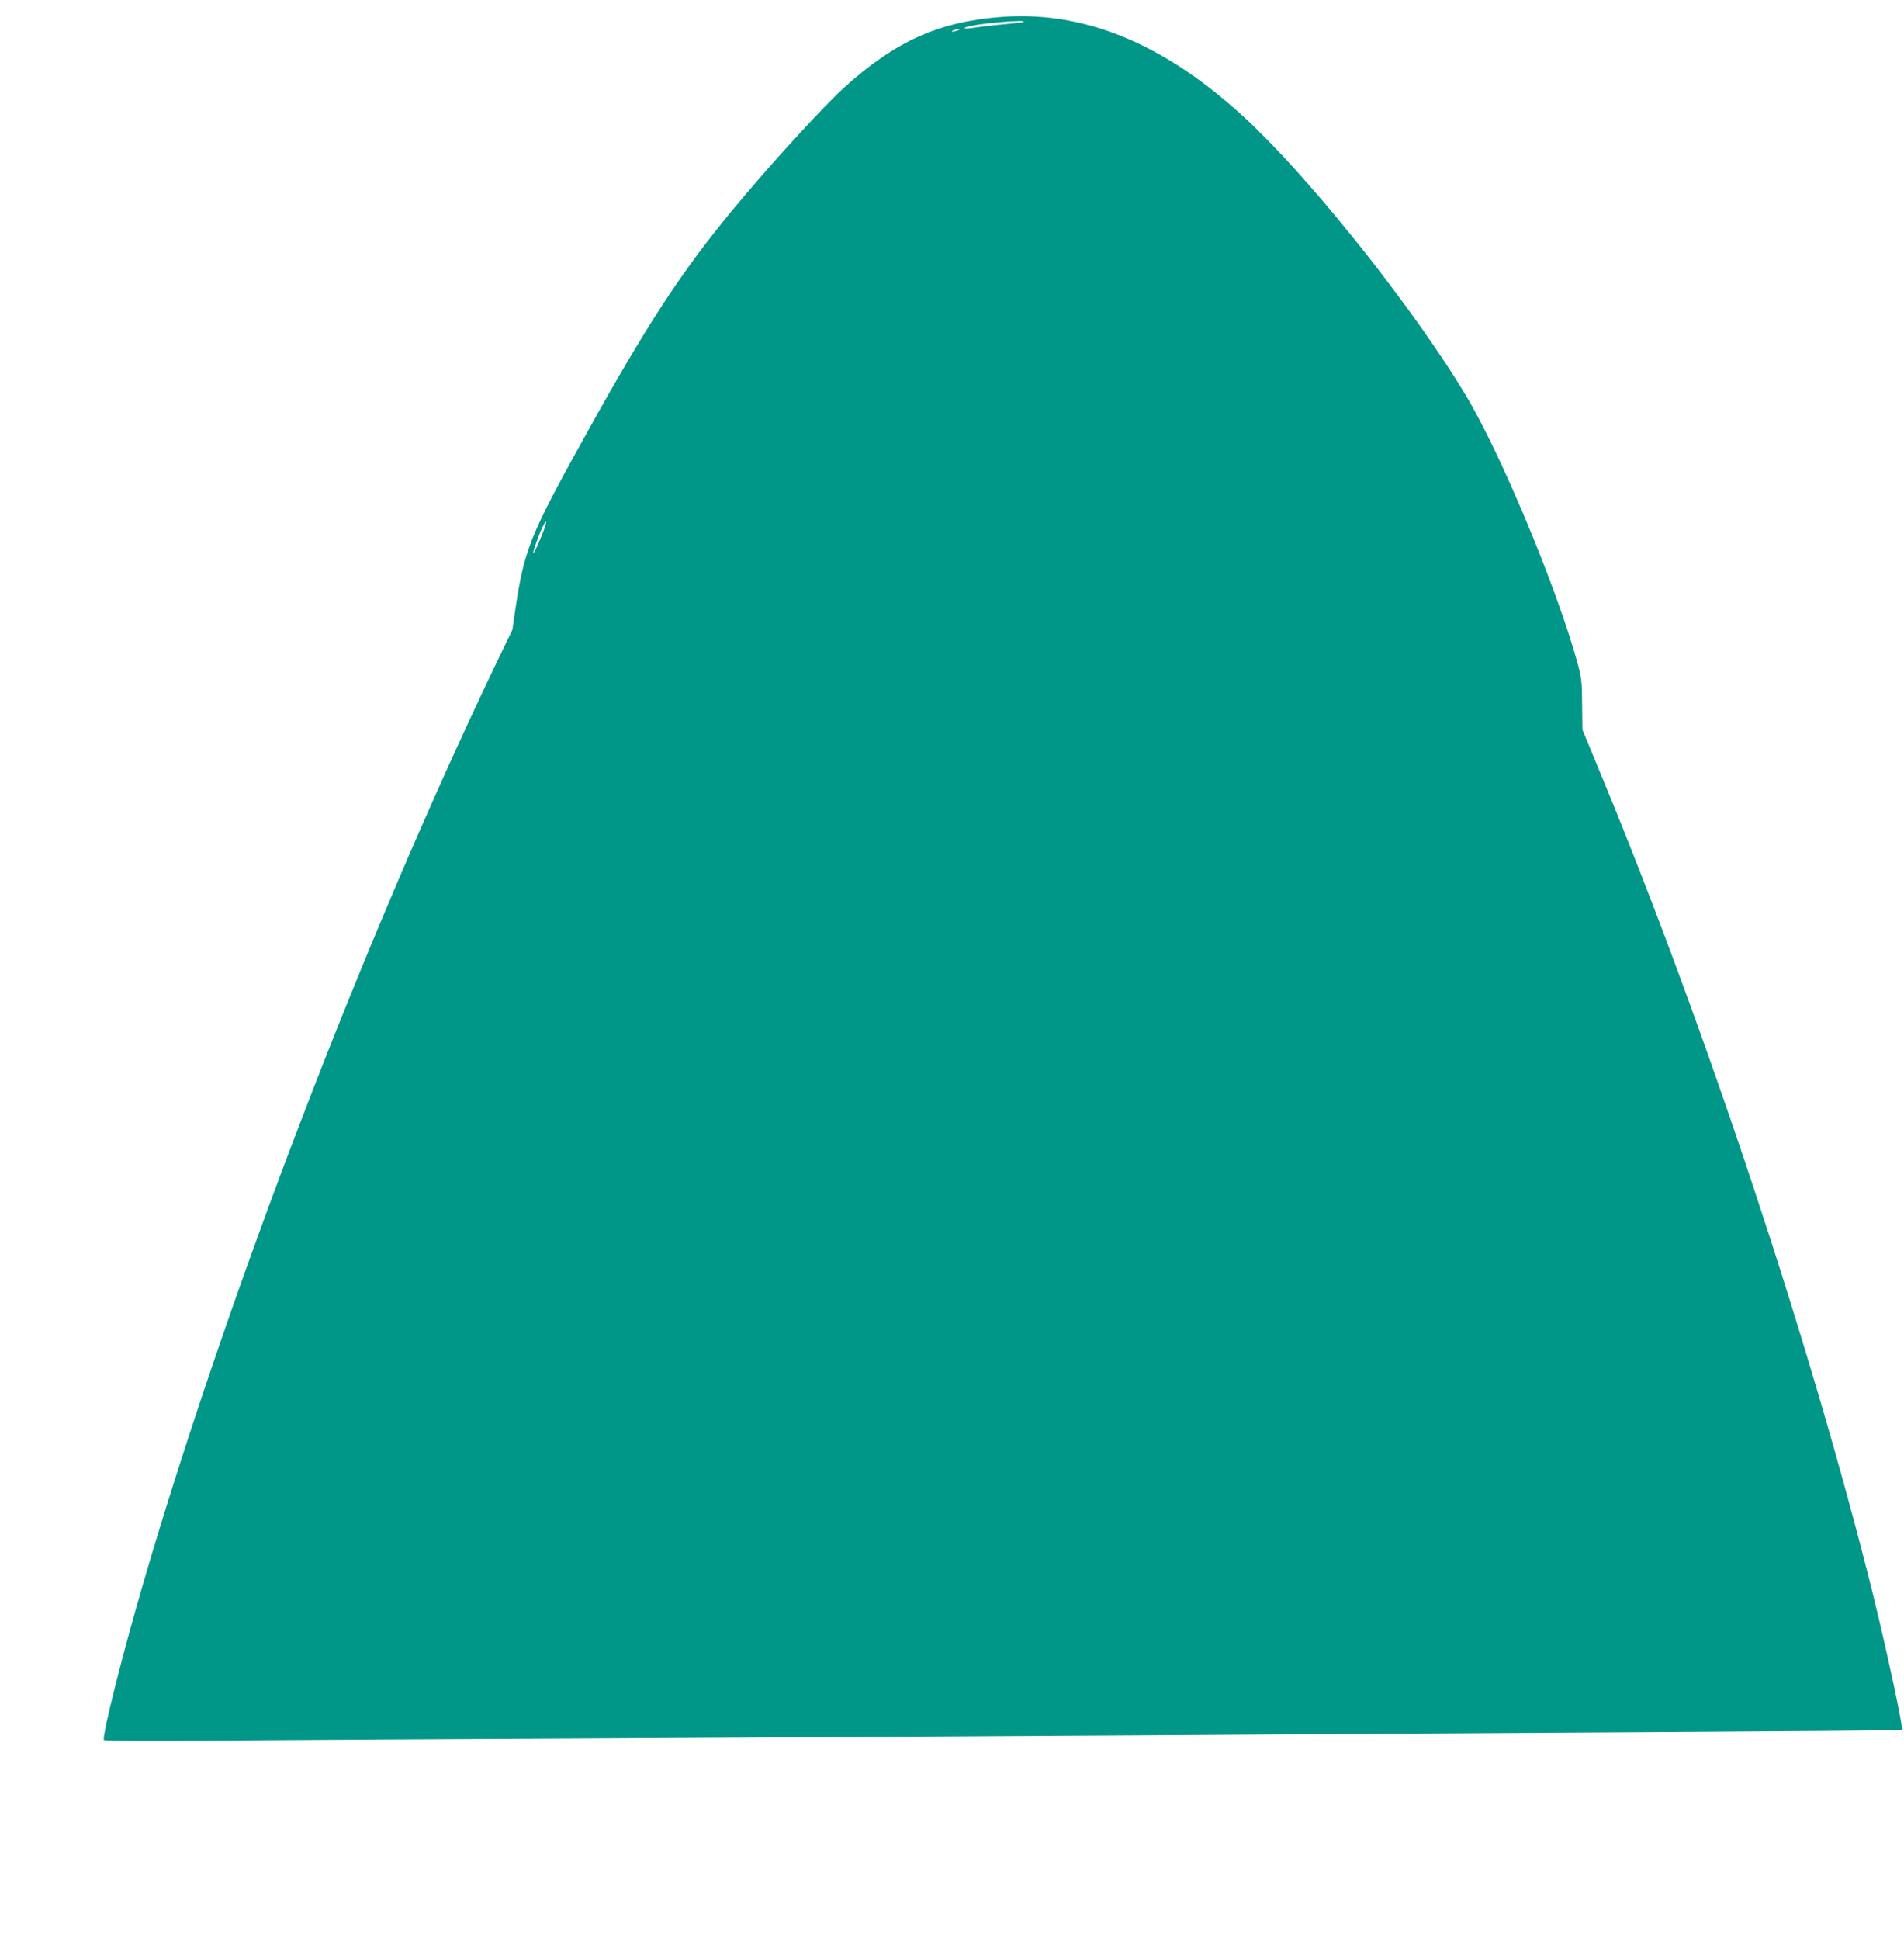 <?xml version="1.0" standalone="no"?>
<!DOCTYPE svg PUBLIC "-//W3C//DTD SVG 20010904//EN"
 "http://www.w3.org/TR/2001/REC-SVG-20010904/DTD/svg10.dtd">
<svg version="1.0" xmlns="http://www.w3.org/2000/svg"
 width="1257pt" height="1280pt" viewBox="0 0 1257 1280"
 preserveAspectRatio="xMidYMid meet">
<g transform="translate(0,1280) scale(0.1,-0.1)"
fill="#009688" stroke="none">
<path d="M6621 12689 c-418 -30 -706 -158 -1047 -466 -136 -123 -496 -516
-729 -798 -349 -421 -575 -767 -995 -1525 -352 -635 -390 -730 -449 -1130
l-18 -125 -118 -245 c-865 -1808 -1756 -4129 -2313 -6025 -140 -477 -280
-1034 -266 -1057 3 -5 335 -6 737 -3 403 3 1610 10 2682 15 1073 6 2639 15
3480 20 842 6 2304 15 3249 20 946 6 1721 12 1723 13 10 11 -99 519 -192 897
-407 1637 -1103 3736 -1791 5398 l-127 307 -2 165 c-1 152 -3 174 -32 280
-134 488 -507 1383 -738 1765 -327 544 -956 1342 -1386 1760 -547 532 -1099
774 -1668 734z m138 -33 c-2 -3 -60 -10 -129 -16 -69 -6 -153 -16 -187 -21
-79 -14 -106 -6 -33 10 103 21 364 42 349 27z m-434 -56 c-11 -5 -27 -9 -35
-9 -9 0 -8 4 5 9 11 5 27 9 35 9 9 0 8 -4 -5 -9z m-2745 -3325 c-32 -80 -59
-136 -60 -123 0 14 42 132 62 171 32 64 31 35 -2 -48z"/>
</g>
</svg>
